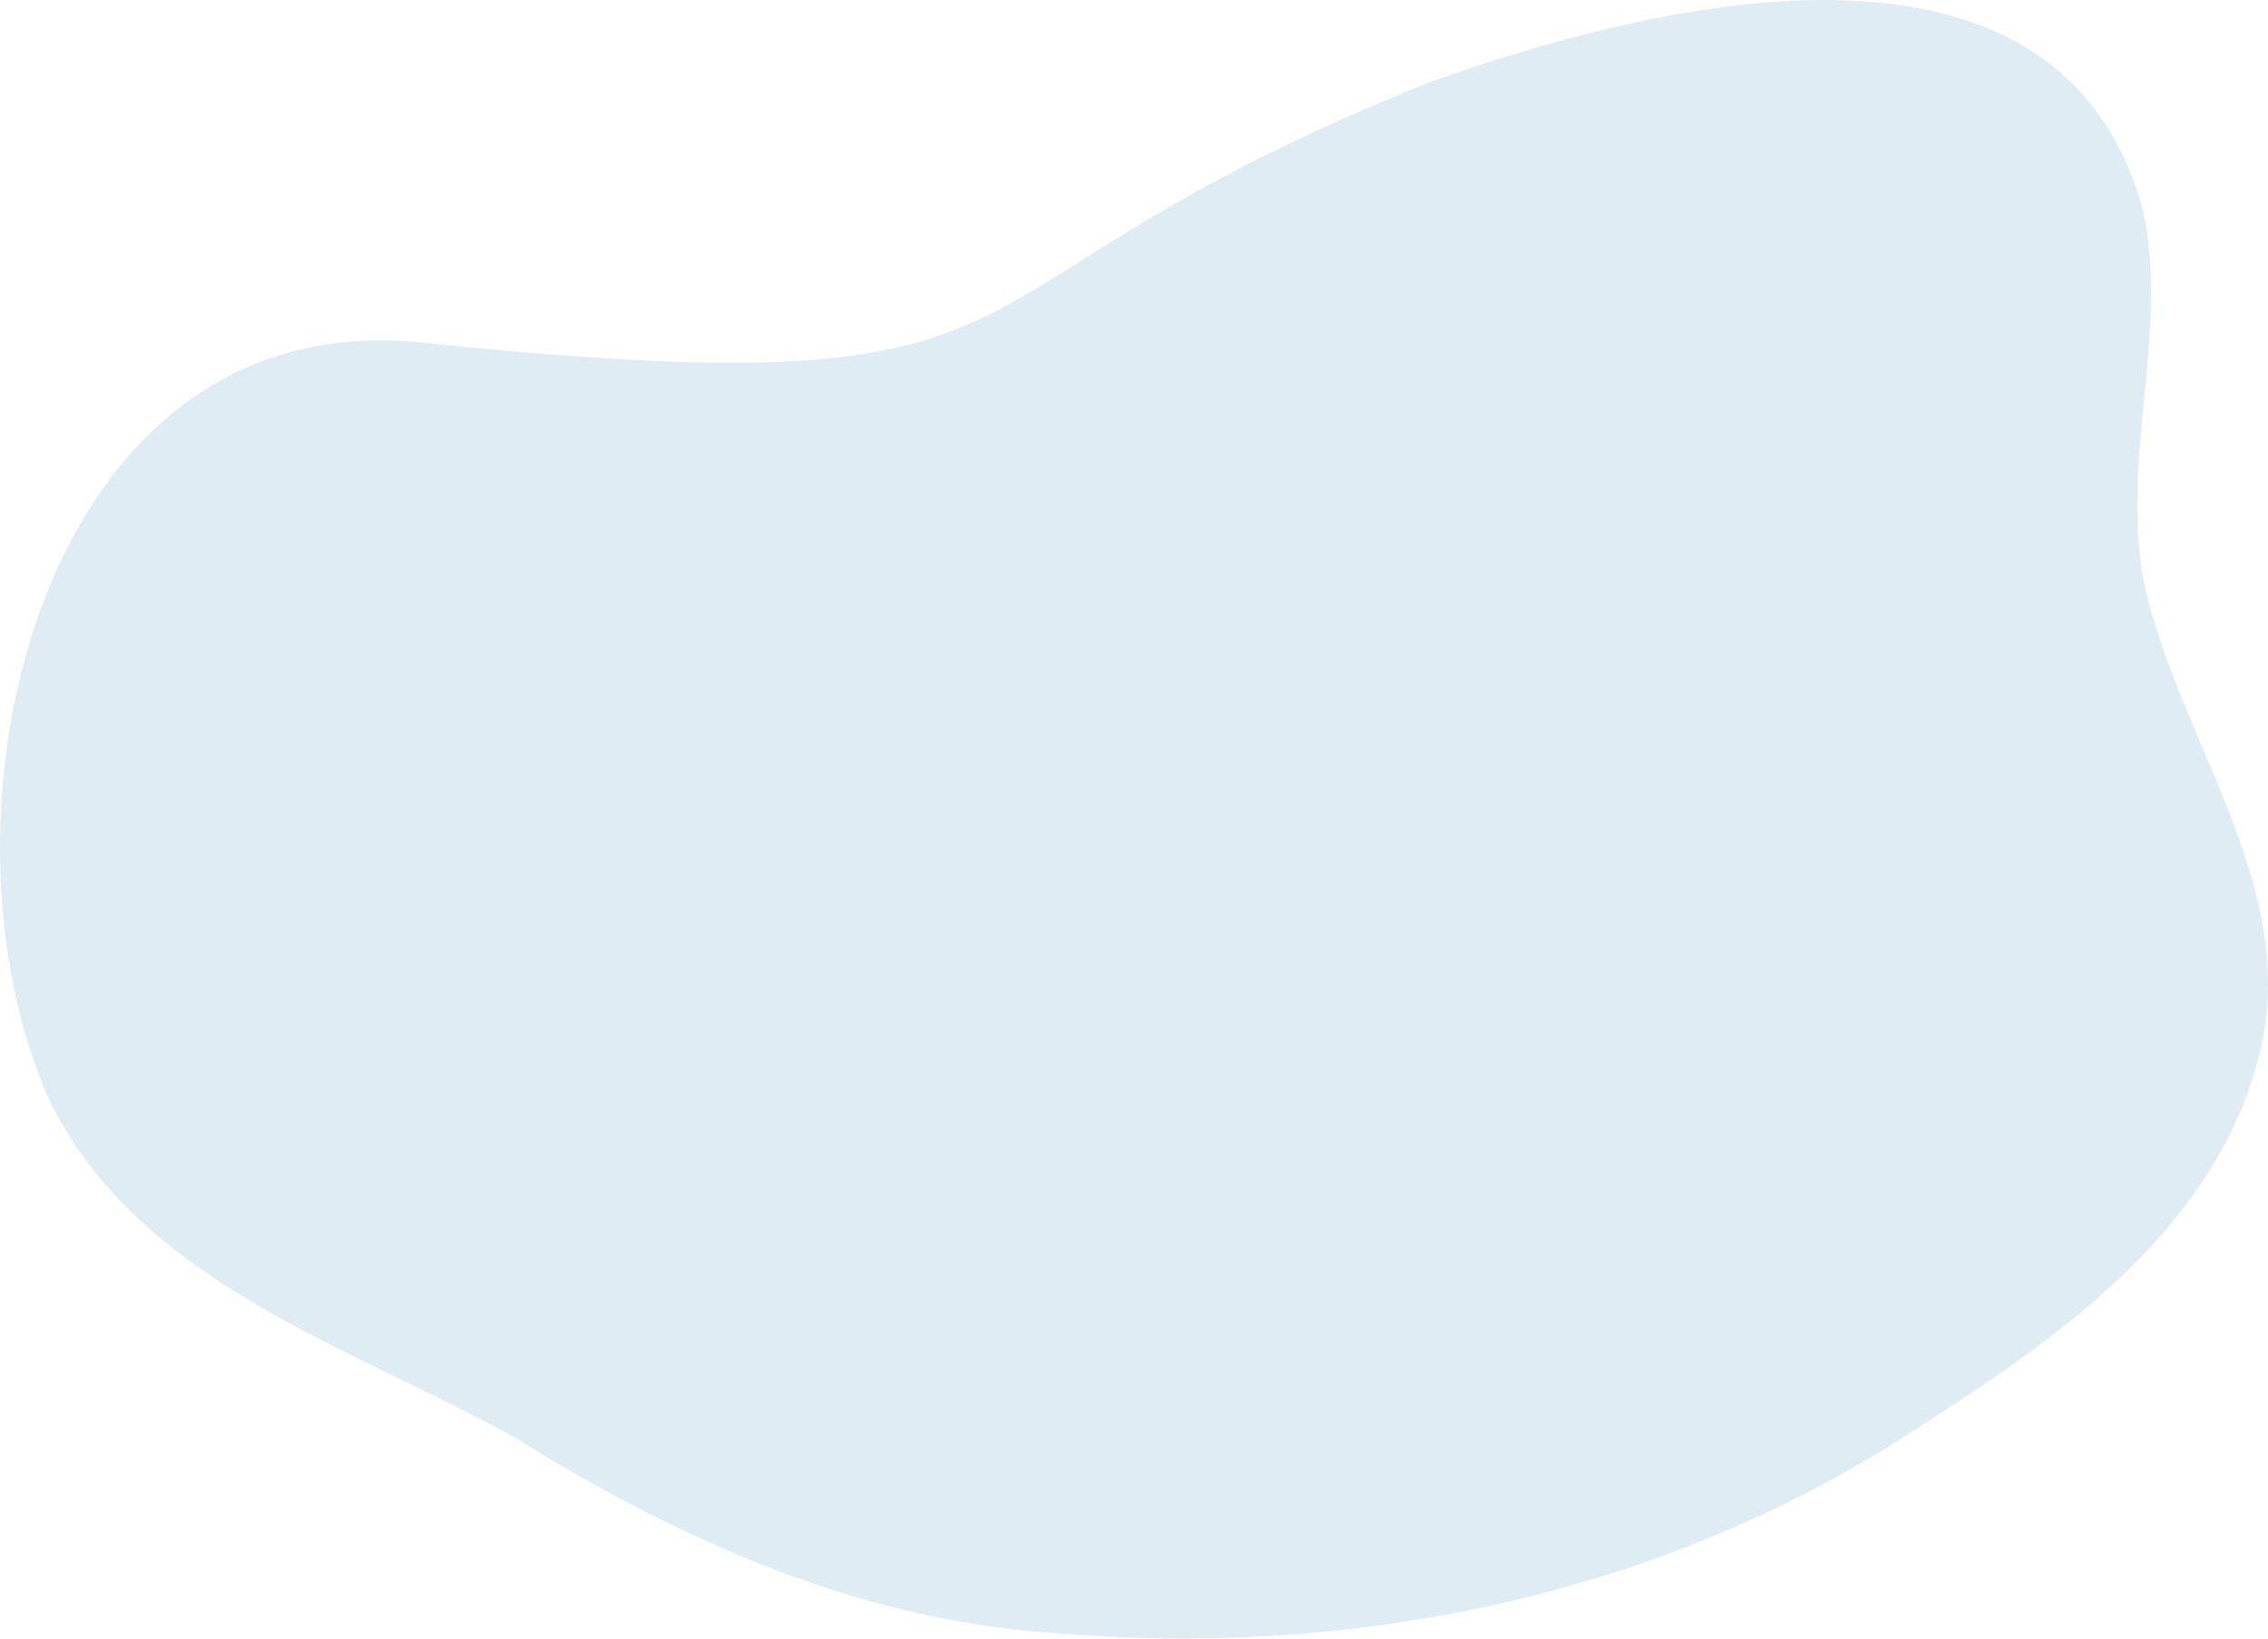 <?xml version="1.0" encoding="UTF-8"?> <svg xmlns="http://www.w3.org/2000/svg" width="2622" height="1895" viewBox="0 0 2622 1895" fill="none"> <path d="M597.324 1663.5C786.125 1781.24 993.945 1873.39 1218.36 1888.26C1556.55 1917.14 1904.76 1848.5 2193.49 1666.27C2365.18 1556.65 2557.78 1431.13 2611.38 1221.75C2658.06 1041.94 2538.59 882.879 2490.35 717.591C2438.48 563.542 2509.89 402.577 2478.42 246.798C2383.5 -114.207 1915.99 1.46 1656.48 93.786C1038.55 338.951 1275.07 475.02 502.75 397.735H501.367C46.48 337.568 -92.527 942.873 58.583 1275.52C164.395 1485.59 405.237 1556.13 597.324 1663.5Z" fill="#DFECF3"></path> </svg> 